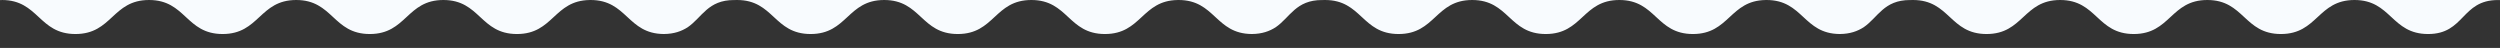 <svg width="1148" height="22" viewBox="0 0 1148 22" fill="none" xmlns="http://www.w3.org/2000/svg">
<rect x="0" y="0" width="1148" height="22" fill="#333333" stroke="none"/>
<g clip-path="url(#clip0_2354_2703)">
<path d="M1170 448H1148.78V447.985C1161.4 447.985 1169.94 435.957 1169.94 421.217H1170C1170 401.485 1156.62 401.492 1156.62 381.761C1156.62 362.029 1170 362.028 1170 342.304C1170 322.579 1156.62 322.578 1156.62 302.854C1156.62 283.129 1170 283.128 1170 263.403C1170 243.679 1156.62 243.679 1156.62 223.954C1156.62 204.229 1170 204.229 1170 184.504C1170 164.779 1156.62 164.779 1156.62 145.054C1156.62 125.329 1170 125.329 1170 105.604C1170 85.88 1156.62 85.879 1156.62 66.154C1156.62 46.43 1170 46.429 1170 26.705H1169.94C1169.94 11.965 1159.7 0.015 1147.08 0.015C1130.18 0.015 1131.88 15.621 1114.98 15.621C1098.08 15.621 1098.08 0 1081.19 0C1064.29 0 1064.28 15.621 1047.39 15.621C1030.5 15.621 1030.5 0 1013.6 0C996.706 0 996.706 15.621 979.812 15.621C962.917 15.621 962.917 0 946.022 0C929.128 0 929.128 15.621 912.233 15.621C895.339 15.621 895.345 0 878.444 0C878.116 4.49926e-06 877.794 0.008 877.478 0.02C877.345 0.017 877.212 0.015 877.079 0.015C865.025 0.015 862.433 7.957 855.8 12.51C852.972 14.317 849.566 15.589 844.814 15.618C828.08 15.516 828.024 0 811.186 0C811.131 0 811.077 0.002 811.022 0.002C810.969 0.002 810.915 0 810.86 0V0.005C794.29 0.204 794.175 15.621 777.39 15.621C760.495 15.621 760.495 0 743.601 0C726.706 0 726.706 15.621 709.812 15.621C692.917 15.621 692.917 0 676.022 0C659.128 0 659.128 15.621 642.233 15.621C625.339 15.621 625.345 0 608.444 0C608.116 4.49926e-06 607.794 0.008 607.478 0.02C607.345 0.017 607.212 0.015 607.079 0.015C595.025 0.015 592.433 7.957 585.8 12.51C582.972 14.317 579.566 15.589 574.814 15.618C558.08 15.516 558.024 0 541.186 0C541.131 0 541.077 0.002 541.022 0.002C540.969 0.002 540.915 0 540.86 0V0.005C524.29 0.204 524.175 15.621 507.39 15.621C490.495 15.621 490.495 0 473.601 0C456.706 0 456.706 15.621 439.812 15.621C422.917 15.621 422.917 0 406.022 0C389.128 0 389.128 15.621 372.233 15.621C355.339 15.621 355.345 0 338.444 0C338.116 4.49926e-06 337.794 0.008 337.478 0.02C337.345 0.017 337.212 0.015 337.079 0.015C325.025 0.015 322.433 7.957 315.8 12.51C312.972 14.317 309.566 15.589 304.814 15.618C288.08 15.516 288.024 0 271.186 0C271.131 0 271.077 0.002 271.022 0.002C270.969 0.002 270.915 0 270.86 0V0.005C254.29 0.204 254.175 15.621 237.39 15.621C220.495 15.621 220.495 0 203.601 0C186.706 0 186.706 15.621 169.812 15.621C152.917 15.621 152.917 0 136.022 0C119.128 0 119.128 15.621 102.233 15.621C85.339 15.621 85.345 0 68.444 0C51.544 0 51.544 15.621 34.649 15.621C17.755 15.621 17.755 0 0.86 0V0.015C-11.765 0.015 -22 11.965 -22 26.705C-22 46.437 -8.62 44.783 -8.62 64.515C-8.62 84.246 -22 84.247 -22 103.972C-22 123.696 -8.62 123.711 -8.62 143.436C-8.62 163.16 -22 163.16 -22 182.885C-22 202.61 -8.62 202.61 -8.62 222.335C-8.62 242.06 -22 242.06 -22 261.785C-22 281.51 -8.62 281.51 -8.62 301.234C-8.62 320.959 -22 320.96 -22 340.685C-22 360.409 -8.608 360.41 -8.608 380.135C-8.609 399.859 -21.988 399.859 -21.988 419.584C-21.988 434.324 -11.752 448 0.873 448H-22V0H1170V448ZM34.668 432.379C51.568 432.379 51.569 448 68.463 448H0.873C17.773 448 17.767 432.379 34.668 432.379ZM102.252 432.379C119.146 432.379 119.147 448 136.041 448H68.463C85.357 448 85.358 432.379 102.252 432.379ZM169.83 432.379C186.725 432.379 186.725 448 203.619 448H136.041C152.936 448 152.936 432.379 169.83 432.379ZM237.408 432.379C253.697 432.379 254.281 446.897 269.443 447.938C269.916 447.977 270.393 448 270.873 448H203.619C220.514 448 220.514 432.379 237.408 432.379ZM271.197 448H270.873C270.927 448 270.981 447.997 271.035 447.997C271.089 447.997 271.143 448 271.197 448ZM304.827 432.381C321.569 432.479 321.622 448 338.463 448H271.197C288.039 448 288.092 432.479 304.827 432.381ZM338.775 448H338.463C338.515 448 338.567 447.997 338.619 447.997C338.671 447.997 338.723 448 338.775 448ZM372.252 432.379C389.146 432.379 389.147 448 406.041 448H338.775V447.995C355.358 447.804 355.462 432.379 372.252 432.379ZM439.83 432.379C456.725 432.379 456.725 448 473.619 448H406.041C422.936 448 422.936 432.379 439.83 432.379ZM507.408 432.379C523.697 432.379 524.281 446.897 539.443 447.938C539.916 447.977 540.393 448 540.873 448H473.619C490.514 448 490.514 432.379 507.408 432.379ZM541.197 448H540.873C540.927 448 540.981 447.997 541.035 447.997C541.089 447.997 541.143 448 541.197 448ZM574.827 432.381C591.569 432.479 591.622 448 608.463 448H541.197C558.039 448 558.092 432.479 574.827 432.381ZM608.775 448H608.463C608.515 448 608.567 447.997 608.619 447.997C608.671 447.997 608.723 448 608.775 448ZM642.252 432.379C659.146 432.379 659.147 448 676.041 448H608.775V447.995C625.358 447.804 625.462 432.379 642.252 432.379ZM709.83 432.379C726.725 432.379 726.725 448 743.619 448H676.041C692.936 448 692.936 432.379 709.83 432.379ZM777.408 432.379C793.697 432.379 794.281 446.897 809.443 447.938C809.916 447.977 810.393 448 810.873 448H743.619C760.514 448 760.514 432.379 777.408 432.379ZM811.197 448H810.873C810.927 448 810.981 447.997 811.035 447.997C811.089 447.997 811.143 448 811.197 448ZM844.827 432.381C861.569 432.479 861.622 448 878.463 448H811.197C828.039 448 828.092 432.479 844.827 432.381ZM878.775 448H878.463C878.515 448 878.567 447.997 878.619 447.997C878.671 447.997 878.723 448 878.775 448ZM912.252 432.379C929.146 432.379 929.147 448 946.041 448H878.775V447.995C895.358 447.804 895.462 432.379 912.252 432.379ZM979.83 432.379C996.725 432.379 996.725 448 1013.62 448H946.041C962.936 448 962.936 432.379 979.83 432.379ZM1047.41 432.379C1064.3 432.379 1064.3 448 1081.2 448H1013.62C1030.51 448 1030.51 432.379 1047.41 432.379ZM1114.99 432.379C1131.88 432.379 1131.88 448 1148.78 448H1081.2C1098.09 448 1098.09 432.379 1114.99 432.379Z" fill="#F8FBFE"/>
</g>
<defs>
<clipPath id="clip0_2354_2703">
<rect width="1148" height="22" fill="white"/>
</clipPath>
</defs>
</svg>
